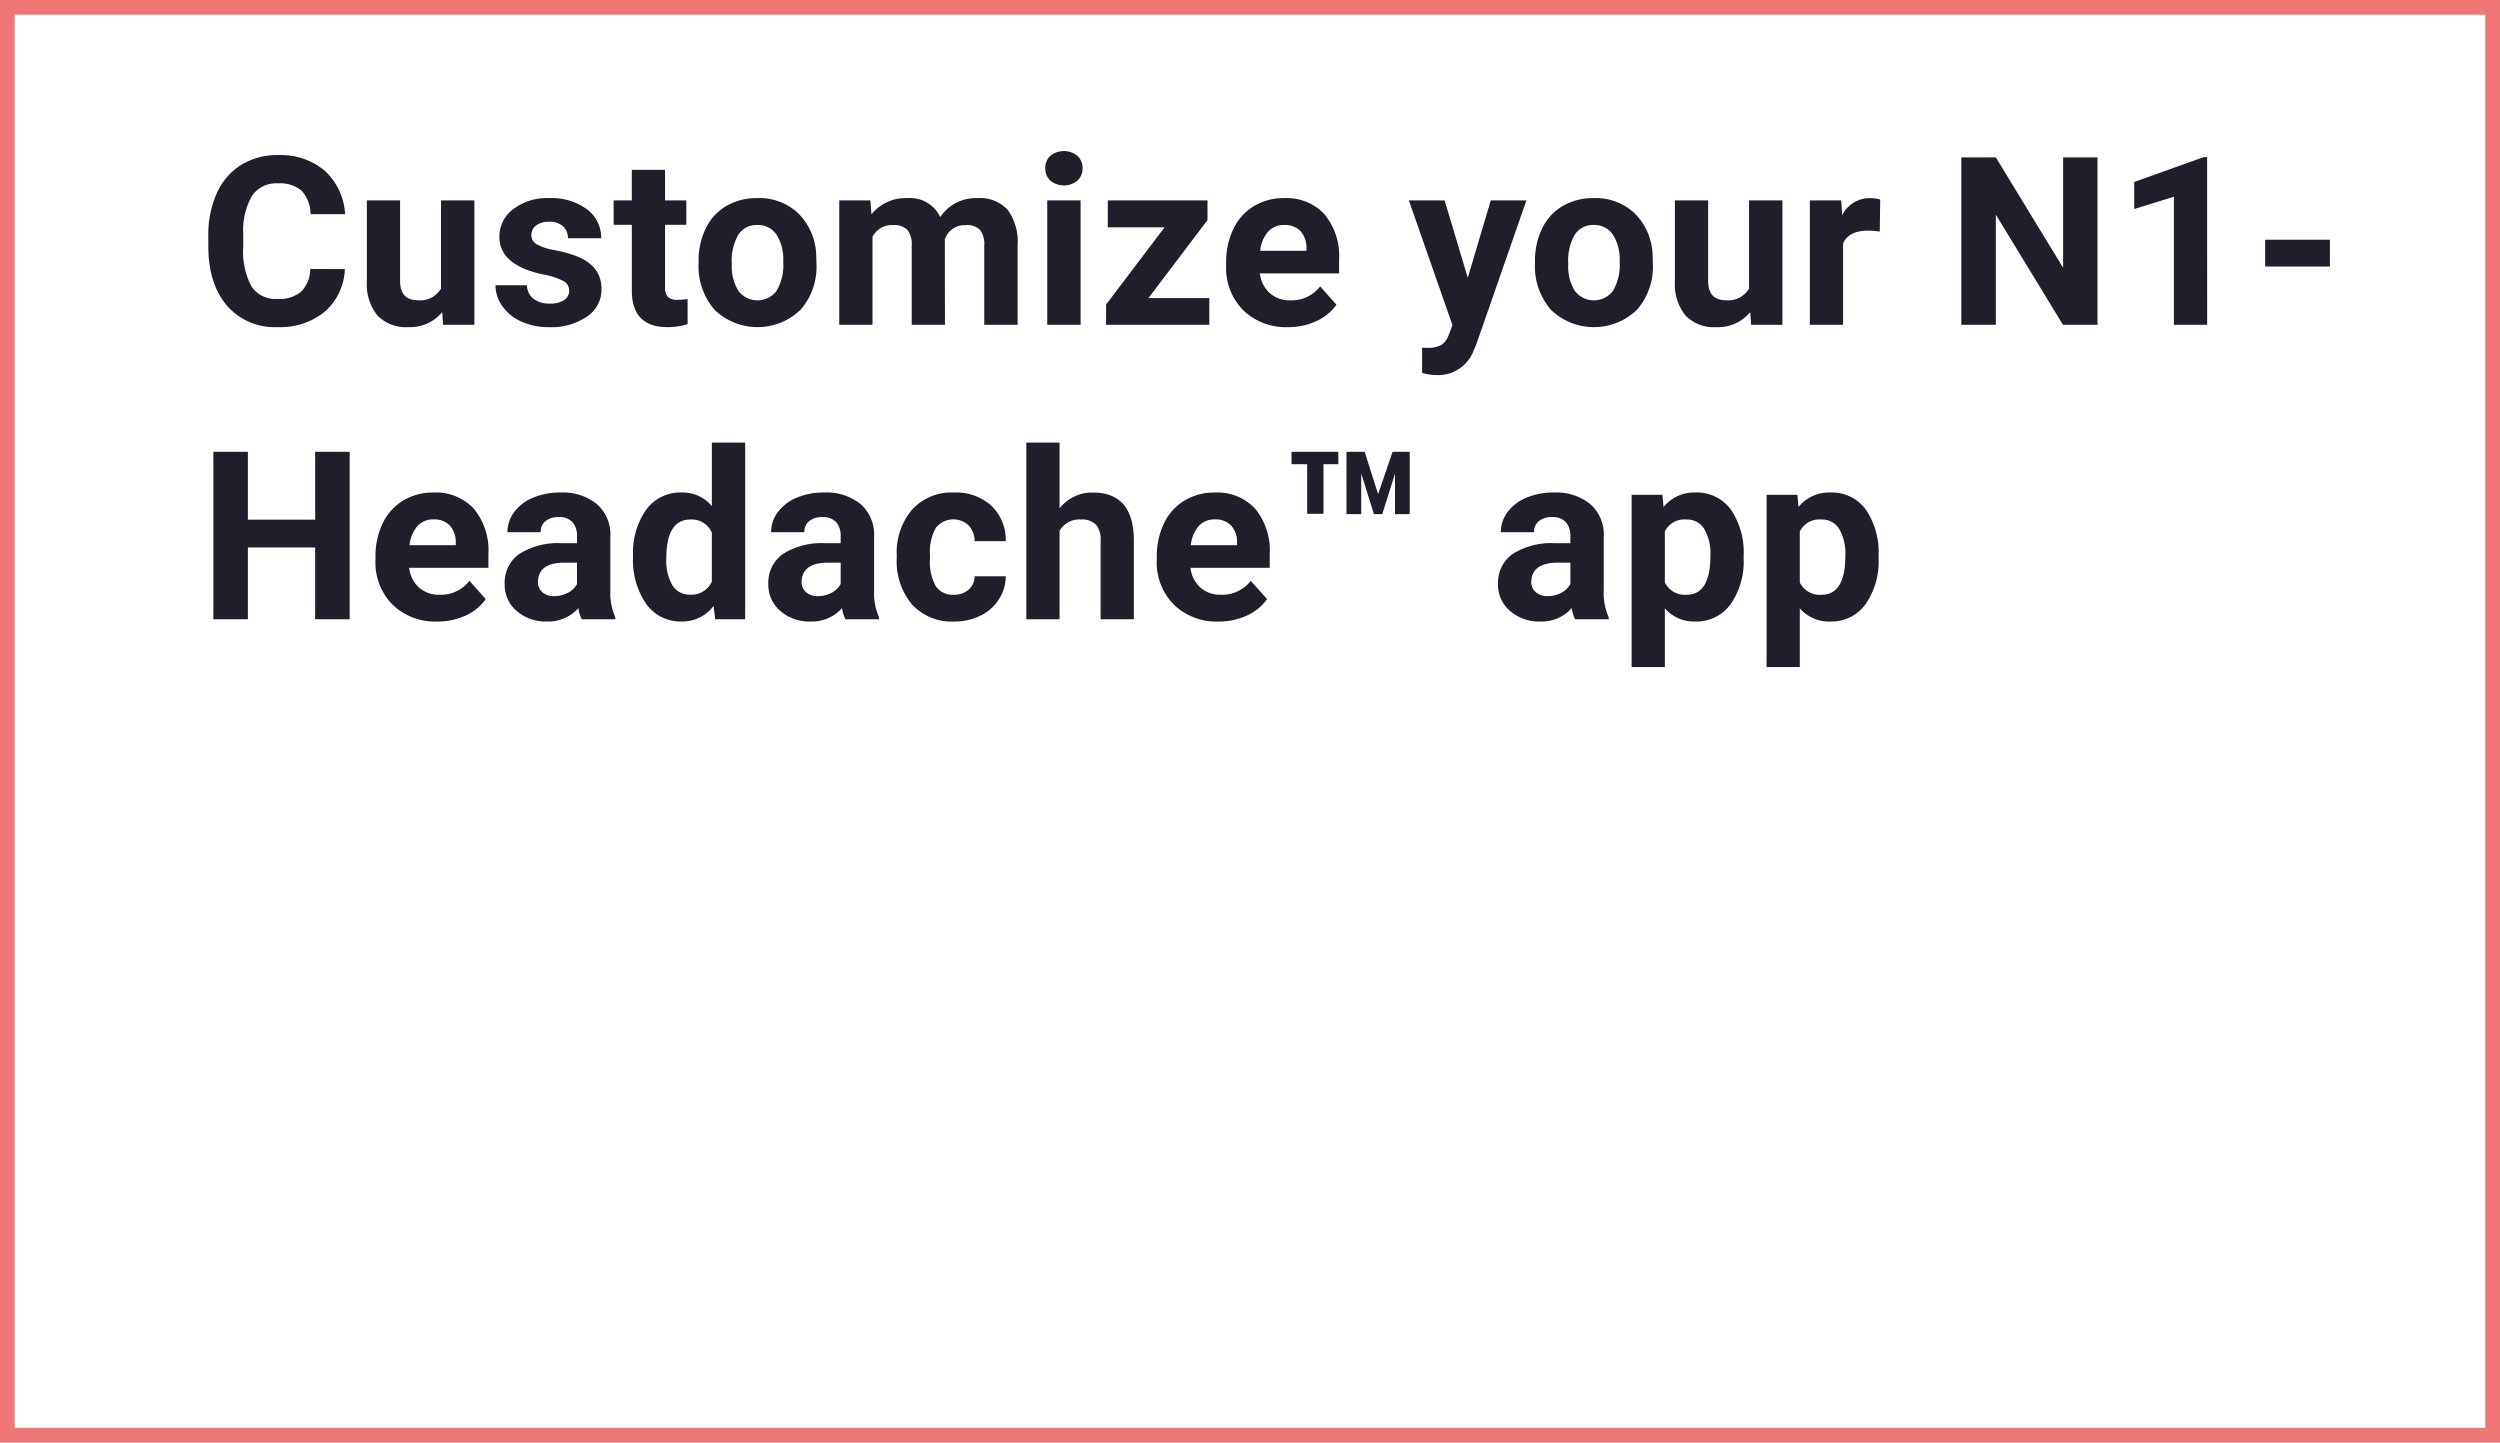<svg xmlns="http://www.w3.org/2000/svg" width="339.667" height="196">
    <path data-name="Trazado 27440" d="M19.891 22.422A8.05 8.05 0 0 1 17.18 28.2a9.521 9.521 0 0 1-6.445 2.109 8.561 8.561 0 0 1-6.883-2.945q-2.508-2.945-2.508-8.086v-1.387A13.637 13.637 0 0 1 2.5 12.109a8.665 8.665 0 0 1 3.3-3.836 9.257 9.257 0 0 1 5-1.335 9.275 9.275 0 0 1 6.344 2.109 8.651 8.651 0 0 1 2.781 5.922h-4.691a4.751 4.751 0 0 0-1.227-3.2 4.542 4.542 0 0 0-3.211-.992 3.983 3.983 0 0 0-3.508 1.68 9.413 9.413 0 0 0-1.2 5.211v1.719a10.075 10.075 0 0 0 1.117 5.391 3.909 3.909 0 0 0 3.523 1.7 4.628 4.628 0 0 0 3.242-.992 4.481 4.481 0 0 0 1.227-3.07zm13.226 5.859a5.663 5.663 0 0 1-4.625 2.031 5.341 5.341 0 0 1-4.148-1.562 6.67 6.67 0 0 1-1.461-4.578V13.094H27.4v10.922q0 2.641 2.406 2.641a3.262 3.262 0 0 0 3.156-1.594V13.094h4.531V30h-4.25zm17.257-2.953a1.455 1.455 0 0 0-.82-1.3 9.318 9.318 0 0 0-2.633-.852q-6.031-1.266-6.031-5.125a4.645 4.645 0 0 1 1.867-3.758 7.532 7.532 0 0 1 4.883-1.508 8.107 8.107 0 0 1 5.148 1.515 4.777 4.777 0 0 1 1.93 3.938H50.2a2.185 2.185 0 0 0-.625-1.6A2.645 2.645 0 0 0 47.624 16a2.7 2.7 0 0 0-1.766.516 1.628 1.628 0 0 0-.625 1.313 1.391 1.391 0 0 0 .711 1.211 7.314 7.314 0 0 0 2.4.8 19.59 19.59 0 0 1 2.844.758q3.578 1.313 3.578 4.547a4.41 4.41 0 0 1-1.984 3.742 8.56 8.56 0 0 1-5.125 1.43 8.941 8.941 0 0 1-3.773-.758 6.331 6.331 0 0 1-2.584-2.082 4.829 4.829 0 0 1-.937-2.852h4.277a2.357 2.357 0 0 0 .891 1.844 3.533 3.533 0 0 0 2.219.641 3.27 3.27 0 0 0 1.961-.492 1.532 1.532 0 0 0 .663-1.29zM63.4 8.938v4.156h2.891v3.313H63.4v8.438a2.015 2.015 0 0 0 .359 1.344 1.8 1.8 0 0 0 1.375.406 7.2 7.2 0 0 0 1.328-.109v3.422a9.3 9.3 0 0 1-2.734.406q-4.75 0-4.844-4.8v-9.108h-2.471v-3.312h2.469V8.938zm4.554 12.453a10.026 10.026 0 0 1 .969-4.484 7.092 7.092 0 0 1 2.789-3.047 8.137 8.137 0 0 1 4.227-1.078 7.7 7.7 0 0 1 5.586 2.094 8.4 8.4 0 0 1 2.414 5.688l.031 1.156a8.836 8.836 0 0 1-2.17 6.241 8.418 8.418 0 0 1-11.664.008 8.992 8.992 0 0 1-2.18-6.375zm4.516.328a6.3 6.3 0 0 0 .906 3.68 3.259 3.259 0 0 0 5.156.016 6.9 6.9 0 0 0 .922-4.023 6.239 6.239 0 0 0-.922-3.656 3 3 0 0 0-2.594-1.3 2.949 2.949 0 0 0-2.562 1.289 7.012 7.012 0 0 0-.909 3.994zm18.83-8.625.141 1.891a5.941 5.941 0 0 1 4.859-2.2 4.509 4.509 0 0 1 4.484 2.578 5.8 5.8 0 0 1 5.078-2.578 5.043 5.043 0 0 1 4.094 1.6A7.361 7.361 0 0 1 111.3 19.2V30h-4.531V19.219a3.219 3.219 0 0 0-.562-2.1 2.493 2.493 0 0 0-1.984-.664 2.818 2.818 0 0 0-2.812 1.938L101.428 30h-4.516V19.234a3.18 3.18 0 0 0-.578-2.125 2.517 2.517 0 0 0-1.969-.656 2.926 2.926 0 0 0-2.781 1.594V30h-4.515V13.094zM119.857 30h-4.531V13.094h4.531zm-4.8-21.281a2.224 2.224 0 0 1 .68-1.672 2.929 2.929 0 0 1 3.7 0 2.211 2.211 0 0 1 .688 1.672 2.217 2.217 0 0 1-.7 1.688 2.9 2.9 0 0 1-3.672 0 2.217 2.217 0 0 1-.692-1.688zM129.08 26.36h8.266V30h-14.028v-2.75l7.953-10.5h-7.719v-3.656H137.1v2.672zm18.945 3.953a8.3 8.3 0 0 1-6.055-2.281 8.109 8.109 0 0 1-2.336-6.078v-.437a10.213 10.213 0 0 1 .984-4.555 7.224 7.224 0 0 1 2.789-3.094 7.828 7.828 0 0 1 4.117-1.086 7.016 7.016 0 0 1 5.461 2.188 8.889 8.889 0 0 1 1.992 6.2v1.844h-10.761a4.2 4.2 0 0 0 1.32 2.656 3.991 3.991 0 0 0 2.789 1 4.874 4.874 0 0 0 4.078-1.891l2.219 2.484a6.779 6.779 0 0 1-2.75 2.242 9.022 9.022 0 0 1-3.843.808zm-.516-13.875a2.828 2.828 0 0 0-2.18.906 4.682 4.682 0 0 0-1.07 2.594h6.281v-.359a3.338 3.338 0 0 0-.812-2.32 2.918 2.918 0 0 0-2.215-.821zm24.952 7.172 3.125-10.516h4.844l-6.8 19.531-.375.891a5.153 5.153 0 0 1-5 3.313 7.1 7.1 0 0 1-2-.3v-3.42l.688.016a3.715 3.715 0 0 0 1.914-.391 2.566 2.566 0 0 0 .992-1.3l.531-1.391-5.922-16.953h4.859zm9.133-2.219a10.026 10.026 0 0 1 .969-4.484 7.092 7.092 0 0 1 2.789-3.047 8.137 8.137 0 0 1 4.227-1.078 7.7 7.7 0 0 1 5.586 2.094 8.4 8.4 0 0 1 2.414 5.688l.031 1.156a8.836 8.836 0 0 1-2.172 6.242 8.418 8.418 0 0 1-11.664.008 8.992 8.992 0 0 1-2.18-6.375zm4.516.328a6.3 6.3 0 0 0 .906 3.68 3.259 3.259 0 0 0 5.156.016 6.9 6.9 0 0 0 .922-4.023 6.239 6.239 0 0 0-.922-3.656 3 3 0 0 0-2.594-1.3 2.949 2.949 0 0 0-2.562 1.289 7.012 7.012 0 0 0-.902 3.994zm24.726 6.563a5.663 5.663 0 0 1-4.625 2.031 5.341 5.341 0 0 1-4.148-1.562 6.67 6.67 0 0 1-1.461-4.578V13.094h4.516v10.922q0 2.641 2.406 2.641a3.262 3.262 0 0 0 3.156-1.594V13.094h4.531V30h-4.25zm17.6-10.953a12.267 12.267 0 0 0-1.625-.125q-2.562 0-3.359 1.734V30h-4.516V13.094h4.266l.125 2.016a4.184 4.184 0 0 1 3.766-2.328 4.732 4.732 0 0 1 1.406.2zM258.019 30h-4.687l-9.125-14.969V30h-4.687V7.25h4.688l9.141 15v-15h4.672zm14.9 0H268.4V12.594l-5.391 1.672v-3.672l9.422-3.375h.484zm16.681-7.922h-8.8v-3.64h8.8zM20.547 70h-4.688v-9.75h-9.14V70H2.031V47.25h4.688v9.219h9.141V47.25h4.688zm11.9.313a8.3 8.3 0 0 1-6.055-2.281 8.109 8.109 0 0 1-2.336-6.078v-.437a10.213 10.213 0 0 1 .984-4.555 7.224 7.224 0 0 1 2.789-3.094 7.828 7.828 0 0 1 4.117-1.086 7.016 7.016 0 0 1 5.461 2.188 8.889 8.889 0 0 1 1.992 6.2v1.844H28.632a4.2 4.2 0 0 0 1.32 2.656 3.991 3.991 0 0 0 2.789 1 4.874 4.874 0 0 0 4.078-1.891l2.219 2.484a6.779 6.779 0 0 1-2.75 2.242 9.022 9.022 0 0 1-3.843.808zm-.516-13.875a2.828 2.828 0 0 0-2.18.906 4.682 4.682 0 0 0-1.07 2.594h6.281v-.359a3.338 3.338 0 0 0-.812-2.32 2.918 2.918 0 0 0-2.221-.821zM52.077 70a5.015 5.015 0 0 1-.453-1.516 5.464 5.464 0 0 1-4.266 1.828 6 6 0 0 1-4.117-1.437 4.623 4.623 0 0 1-1.633-3.625 4.778 4.778 0 0 1 1.992-4.125 9.83 9.83 0 0 1 5.758-1.453h2.078V58.7a2.786 2.786 0 0 0-.6-1.875 2.367 2.367 0 0 0-1.9-.7 2.69 2.69 0 0 0-1.789.547 1.858 1.858 0 0 0-.648 1.5h-4.515a4.536 4.536 0 0 1 .906-2.719 5.99 5.99 0 0 1 2.563-1.961 9.339 9.339 0 0 1 3.719-.711 7.378 7.378 0 0 1 4.961 1.57 5.493 5.493 0 0 1 1.836 4.414v7.328a8.083 8.083 0 0 0 .672 3.641V70zm-3.734-3.141a3.889 3.889 0 0 0 1.844-.445 2.925 2.925 0 0 0 1.25-1.2v-2.901h-1.688q-3.391 0-3.609 2.344l-.016.266a1.808 1.808 0 0 0 .594 1.391 2.306 2.306 0 0 0 1.625.545zm10.711-5.437a10.188 10.188 0 0 1 1.773-6.3 5.754 5.754 0 0 1 4.852-2.344 5.178 5.178 0 0 1 4.078 1.844V46h4.531v24H70.21l-.219-1.8a5.314 5.314 0 0 1-4.344 2.109 5.739 5.739 0 0 1-4.789-2.352 10.517 10.517 0 0 1-1.804-6.535zm4.516.328a6.655 6.655 0 0 0 .828 3.641 2.7 2.7 0 0 0 2.402 1.265 3.022 3.022 0 0 0 2.953-1.766v-6.671a2.979 2.979 0 0 0-2.922-1.766q-3.262 0-3.262 5.297zM87.9 70a5.015 5.015 0 0 1-.453-1.516 5.464 5.464 0 0 1-4.266 1.828 6 6 0 0 1-4.117-1.437 4.623 4.623 0 0 1-1.633-3.625 4.778 4.778 0 0 1 1.992-4.125 9.83 9.83 0 0 1 5.758-1.453h2.078V58.7a2.786 2.786 0 0 0-.6-1.875 2.366 2.366 0 0 0-1.9-.7 2.69 2.69 0 0 0-1.789.547 1.858 1.858 0 0 0-.648 1.5h-4.511a4.536 4.536 0 0 1 .906-2.719 5.99 5.99 0 0 1 2.563-1.961 9.339 9.339 0 0 1 3.72-.711 7.378 7.378 0 0 1 4.961 1.57 5.493 5.493 0 0 1 1.839 4.415v7.328a8.082 8.082 0 0 0 .672 3.641V70zm-3.734-3.141a3.889 3.889 0 0 0 1.844-.445 2.925 2.925 0 0 0 1.25-1.2v-2.901h-1.683q-3.391 0-3.609 2.344l-.016.266a1.808 1.808 0 0 0 .594 1.391 2.306 2.306 0 0 0 1.625.545zm18.445-.187a2.962 2.962 0 0 0 2.031-.687 2.409 2.409 0 0 0 .813-1.828h4.234a5.792 5.792 0 0 1-.937 3.148 6.186 6.186 0 0 1-2.523 2.219 7.9 7.9 0 0 1-3.539.789 7.34 7.34 0 0 1-5.719-2.3 9.12 9.12 0 0 1-2.094-6.367v-.3a9.016 9.016 0 0 1 2.078-6.234 7.254 7.254 0 0 1 5.7-2.328 7.111 7.111 0 0 1 5.086 1.8 6.39 6.39 0 0 1 1.945 4.8h-4.234a3.077 3.077 0 0 0-.812-2.133 3.027 3.027 0 0 0-4.445.328 6.648 6.648 0 0 0-.8 3.727v.469a6.731 6.731 0 0 0 .8 3.75 2.755 2.755 0 0 0 2.421 1.147zM117 54.938a5.636 5.636 0 0 1 4.516-2.156q5.5 0 5.578 6.391V70h-4.516V59.3a3.141 3.141 0 0 0-.625-2.148 2.68 2.68 0 0 0-2.078-.7A3.073 3.073 0 0 0 117 57.984V70h-4.516V46H117zm21.6 15.375a8.3 8.3 0 0 1-6.055-2.281 8.109 8.109 0 0 1-2.336-6.078v-.437a10.213 10.213 0 0 1 .984-4.555 7.224 7.224 0 0 1 2.789-3.094 7.828 7.828 0 0 1 4.117-1.086 7.016 7.016 0 0 1 5.461 2.188 8.889 8.889 0 0 1 1.992 6.2v1.844h-10.765a4.2 4.2 0 0 0 1.32 2.656 3.991 3.991 0 0 0 2.789 1 4.874 4.874 0 0 0 4.078-1.891l2.219 2.484a6.779 6.779 0 0 1-2.75 2.242 9.022 9.022 0 0 1-3.843.808zm-.516-13.875a2.828 2.828 0 0 0-2.18.906 4.682 4.682 0 0 0-1.07 2.594h6.281v-.359a3.338 3.338 0 0 0-.812-2.32 2.918 2.918 0 0 0-2.219-.821zm24.492-6.219-1.734 5.5h-1.125l-1.735-5.519v5.516h-2V47.25h2.469l1.828 5.75 1.969-5.75h2.328v8.469h-2zm-7.7-1.281h-2.016v6.734h-2.219v-6.734h-2.125V47.25h6.359zM187.044 70a5.015 5.015 0 0 1-.453-1.516 5.464 5.464 0 0 1-4.266 1.828 6 6 0 0 1-4.117-1.437 4.623 4.623 0 0 1-1.633-3.625 4.778 4.778 0 0 1 1.992-4.125 9.83 9.83 0 0 1 5.758-1.453h2.075V58.7a2.786 2.786 0 0 0-.6-1.875 2.367 2.367 0 0 0-1.9-.7 2.69 2.69 0 0 0-1.789.547 1.858 1.858 0 0 0-.648 1.5h-4.513a4.536 4.536 0 0 1 .906-2.719 5.99 5.99 0 0 1 2.563-1.961 9.339 9.339 0 0 1 3.719-.711 7.378 7.378 0 0 1 4.961 1.57 5.493 5.493 0 0 1 1.836 4.414v7.328a8.083 8.083 0 0 0 .672 3.641V70zm-3.734-3.141a3.889 3.889 0 0 0 1.844-.445 2.925 2.925 0 0 0 1.25-1.2v-2.901h-1.687q-3.391 0-3.609 2.344l-.016.266a1.808 1.808 0 0 0 .594 1.391 2.306 2.306 0 0 0 1.623.545zm26.632-5.159a10.139 10.139 0 0 1-1.773 6.258 5.686 5.686 0 0 1-4.789 2.352 5.267 5.267 0 0 1-4.141-1.781V76.5h-4.516V53.094h4.188l.156 1.656a5.307 5.307 0 0 1 4.281-1.969 5.725 5.725 0 0 1 4.859 2.313 10.414 10.414 0 0 1 1.734 6.375zm-4.516-.328a6.654 6.654 0 0 0-.836-3.641 2.723 2.723 0 0 0-2.43-1.281 2.957 2.957 0 0 0-2.922 1.625V65a3.007 3.007 0 0 0 2.953 1.672q3.235 0 3.235-5.297zm22.851.328a10.139 10.139 0 0 1-1.773 6.258 5.686 5.686 0 0 1-4.789 2.352 5.267 5.267 0 0 1-4.141-1.781V76.5h-4.516V53.094h4.188l.156 1.656a5.307 5.307 0 0 1 4.281-1.969 5.725 5.725 0 0 1 4.859 2.313 10.414 10.414 0 0 1 1.734 6.375zm-4.516-.328a6.654 6.654 0 0 0-.836-3.641 2.723 2.723 0 0 0-2.43-1.281 2.957 2.957 0 0 0-2.922 1.625V65a3.007 3.007 0 0 0 2.953 1.672q3.236 0 3.236-5.297z" transform="translate(26.96 14.134)" style="fill:#211d2b"/>
    <g data-name="Grupo 16373">
        <g data-name="Rectángulo 1458" style="stroke:#ef7676;stroke-width:2px;fill:none">
            <path style="stroke:none" d="M0 0h339.667v196H0z"/>
            <path style="fill:none" d="M1 1h337.667v194H1z"/>
        </g>
    </g>
</svg>
